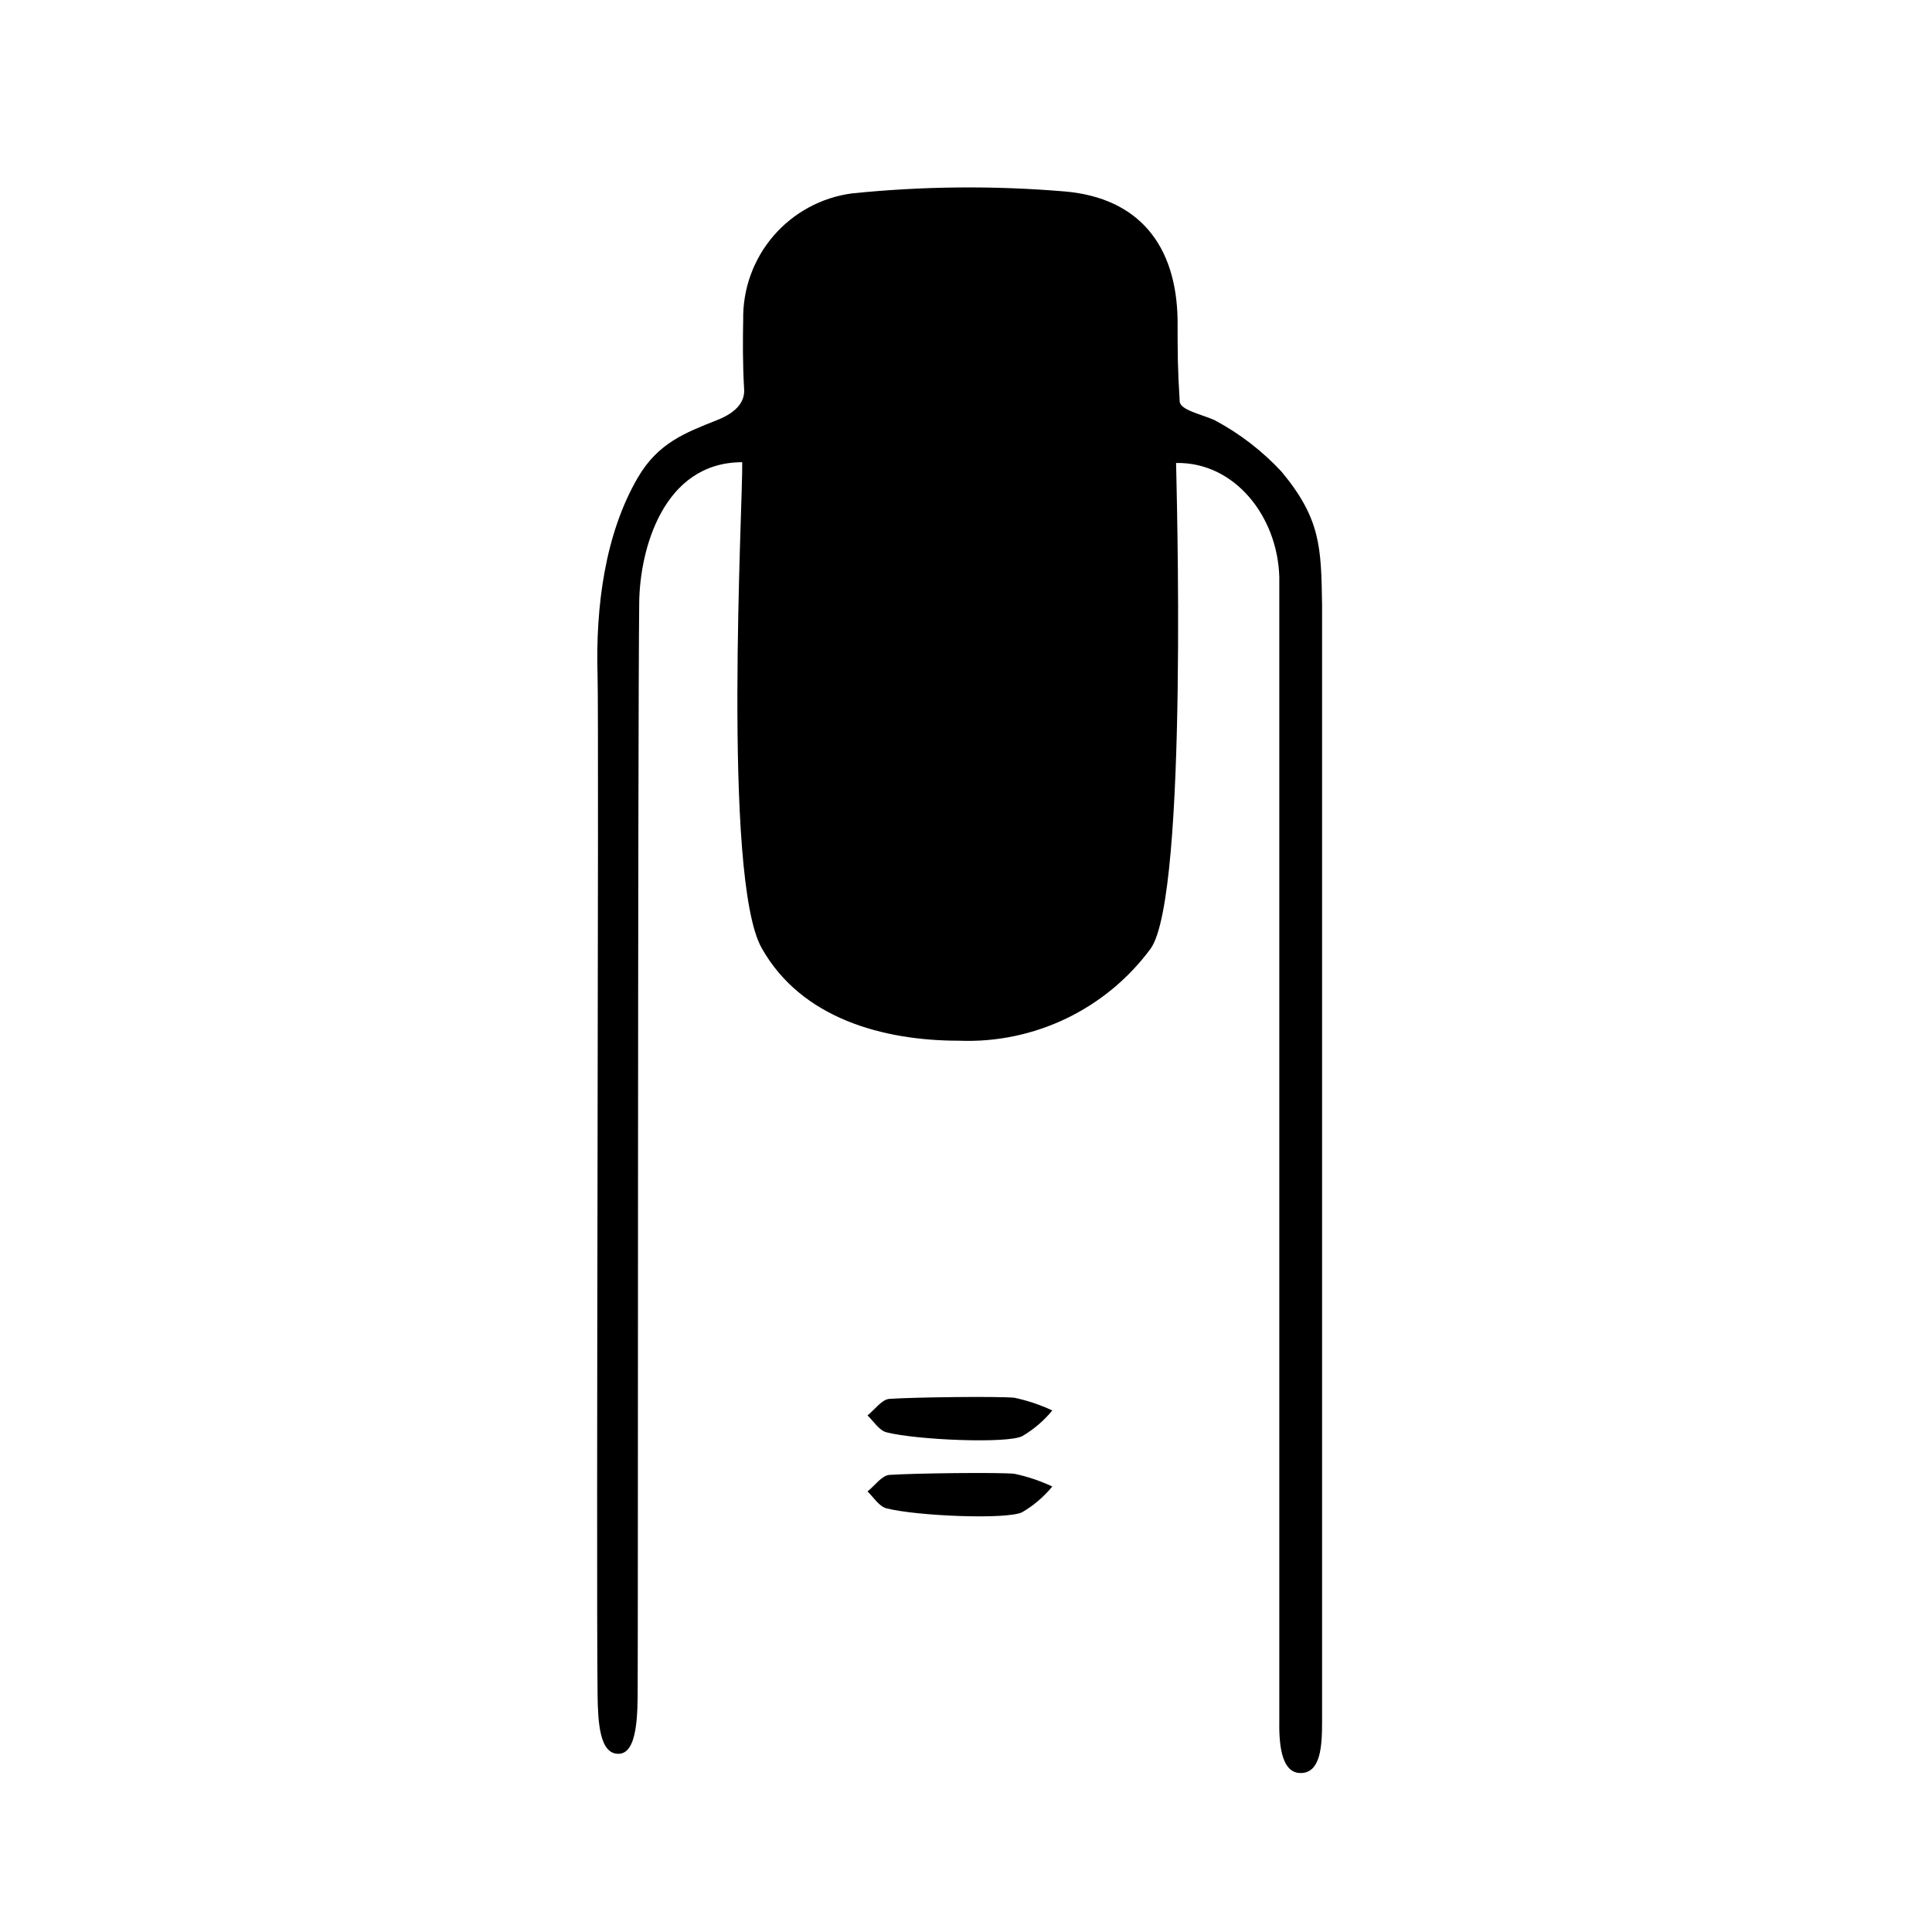 <?xml version="1.0" encoding="UTF-8"?>
<!-- Uploaded to: SVG Repo, www.svgrepo.com, Generator: SVG Repo Mixer Tools -->
<svg fill="#000000" width="800px" height="800px" version="1.1" viewBox="144 144 512 512" xmlns="http://www.w3.org/2000/svg">
 <g>
  <path d="m340.7 266.49c-21.059 0-27.207 23.375-27.305 37.383-0.402 38.441-0.301 273.47-0.402 286.77 0 7.508 0 18.035-5.039 18.137-5.039 0.102-5.492-8.211-5.594-15.82-0.402-35.266 0.402-256.19 0-269.94-0.555-18.238 1.965-37.586 10.73-52.547 5.34-9.07 12.395-11.738 20.859-15.113 5.742-2.215 7.406-5.289 7.254-8.113-0.402-7.106-0.352-13.148-0.25-18.488-0.145-8.148 2.711-16.066 8.023-22.242 5.316-6.18 12.715-10.188 20.793-11.262 18.805-1.93 37.746-2.098 56.578-0.504 19.445 1.762 29.422 14.207 29.727 34.059 0 8.465 0 12.695 0.555 21.512 0 2.367 6.047 3.527 9.27 5.039 6.629 3.527 12.625 8.145 17.734 13.652 10.43 12.543 10.48 20.152 10.73 35.266v295.89c0 6.398-0.301 13.703-5.691 13.703s-5.742-8.465-5.644-14.258v-302.69c-0.453-16.07-11.84-30.531-27.355-30.23 0 2.519 3.375 114.57-6.75 128.72l-0.004 0.004c-11.832 16.027-30.828 25.156-50.734 24.383-20.152 0-41.867-5.894-52.348-24.586-10.477-18.691-4.934-118.39-5.137-128.72z"/>
  <path d="m378.94 523.58c-1.965-0.504-3.426-2.922-5.039-4.484 1.965-1.562 3.828-4.281 5.844-4.383 6.648-0.453 28.766-0.707 33.051-0.301h0.004c3.477 0.738 6.856 1.871 10.074 3.375-2.231 2.719-4.926 5.023-7.961 6.801-3.828 2.016-27.809 1.059-35.973-1.008z"/>
  <path d="m378.94 543.73c-1.965-0.504-3.426-2.922-5.039-4.484 1.965-1.562 3.828-4.281 5.844-4.383 6.648-0.453 28.766-0.707 33.051-0.301h0.004c3.477 0.738 6.856 1.871 10.074 3.375-2.231 2.719-4.926 5.023-7.961 6.801-3.828 2.016-27.809 1.059-35.973-1.008z"/>
 </g>
</svg>